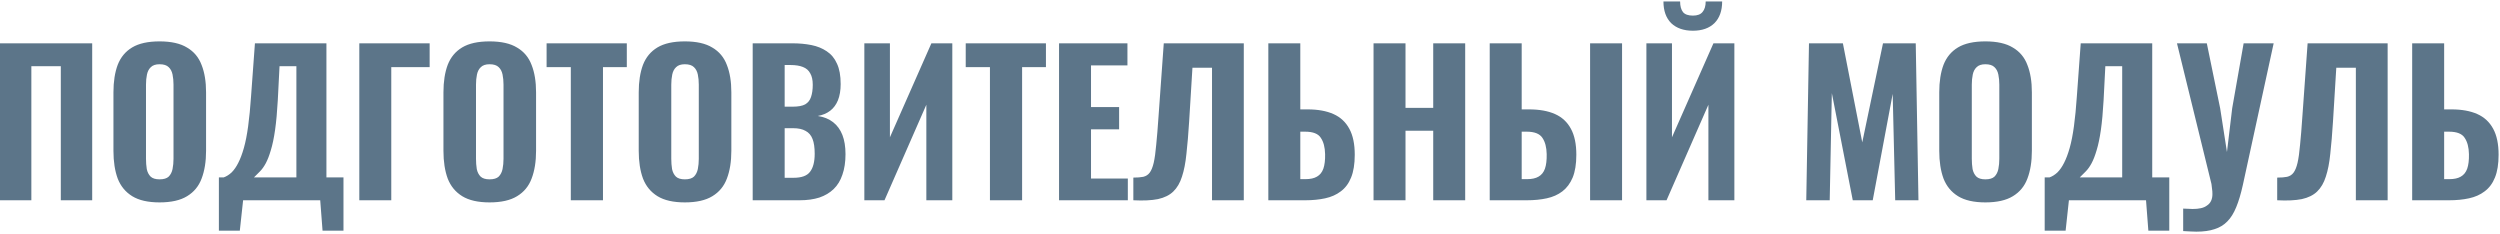 <?xml version="1.0" encoding="UTF-8"?> <svg xmlns="http://www.w3.org/2000/svg" width="749" height="70" viewBox="0 0 749 70" fill="none"><path d="M-0.01 60V12.978H27.622V60H18.218V19.828H9.394V60H-0.01ZM47.804 60.639C44.36 60.639 41.632 60.019 39.619 58.781C37.607 57.542 36.156 55.782 35.265 53.498C34.414 51.176 33.988 48.409 33.988 45.197V27.665C33.988 24.453 34.414 21.705 35.265 19.422C36.156 17.139 37.607 15.397 39.619 14.197C41.632 12.998 44.36 12.398 47.804 12.398C51.288 12.398 54.035 13.017 56.048 14.255C58.099 15.455 59.55 17.197 60.402 19.48C61.292 21.725 61.737 24.453 61.737 27.665V45.197C61.737 48.409 61.292 51.176 60.402 53.498C59.55 55.782 58.099 57.542 56.048 58.781C54.035 60.019 51.288 60.639 47.804 60.639ZM47.804 53.73C49.043 53.73 49.952 53.459 50.533 52.918C51.113 52.337 51.5 51.583 51.694 50.654C51.887 49.686 51.984 48.661 51.984 47.577V25.343C51.984 24.26 51.887 23.253 51.694 22.325C51.5 21.396 51.113 20.66 50.533 20.119C49.952 19.538 49.043 19.248 47.804 19.248C46.643 19.248 45.773 19.538 45.192 20.119C44.612 20.66 44.225 21.396 44.031 22.325C43.838 23.253 43.741 24.26 43.741 25.343V47.577C43.741 48.661 43.818 49.686 43.973 50.654C44.167 51.583 44.554 52.337 45.134 52.918C45.715 53.459 46.605 53.73 47.804 53.73ZM65.578 69.114V53.15H67.029C67.881 52.84 68.674 52.337 69.41 51.641C70.145 50.905 70.803 49.957 71.383 48.796C72.002 47.596 72.564 46.106 73.067 44.326C73.57 42.546 73.996 40.379 74.344 37.824C74.692 35.27 74.983 32.29 75.215 28.884L76.376 12.978H97.797V53.15H102.905V69.114H96.636L95.939 60H72.835L71.848 69.114H65.578ZM76.085 53.15H88.799V19.828H83.748L83.226 30.045C83.032 33.529 82.761 36.489 82.413 38.927C82.065 41.365 81.639 43.397 81.136 45.023C80.672 46.609 80.168 47.906 79.627 48.912C79.085 49.918 78.504 50.731 77.885 51.35C77.266 51.969 76.666 52.569 76.085 53.15ZM107.649 60V12.978H128.721V20.119H117.227V60H107.649ZM146.673 60.639C143.229 60.639 140.501 60.019 138.488 58.781C136.476 57.542 135.024 55.782 134.134 53.498C133.283 51.176 132.857 48.409 132.857 45.197V27.665C132.857 24.453 133.283 21.705 134.134 19.422C135.024 17.139 136.476 15.397 138.488 14.197C140.501 12.998 143.229 12.398 146.673 12.398C150.156 12.398 152.904 13.017 154.917 14.255C156.968 15.455 158.419 17.197 159.271 19.48C160.161 21.725 160.606 24.453 160.606 27.665V45.197C160.606 48.409 160.161 51.176 159.271 53.498C158.419 55.782 156.968 57.542 154.917 58.781C152.904 60.019 150.156 60.639 146.673 60.639ZM146.673 53.73C147.912 53.73 148.821 53.459 149.402 52.918C149.982 52.337 150.369 51.583 150.563 50.654C150.756 49.686 150.853 48.661 150.853 47.577V25.343C150.853 24.26 150.756 23.253 150.563 22.325C150.369 21.396 149.982 20.66 149.402 20.119C148.821 19.538 147.912 19.248 146.673 19.248C145.512 19.248 144.642 19.538 144.061 20.119C143.481 20.66 143.094 21.396 142.9 22.325C142.707 23.253 142.61 24.26 142.61 25.343V47.577C142.61 48.661 142.687 49.686 142.842 50.654C143.035 51.583 143.422 52.337 144.003 52.918C144.584 53.459 145.474 53.73 146.673 53.73ZM171.016 60V20.119H163.76V12.978H187.793V20.119H180.653V60H171.016ZM205.178 60.639C201.734 60.639 199.006 60.019 196.993 58.781C194.981 57.542 193.529 55.782 192.639 53.498C191.788 51.176 191.362 48.409 191.362 45.197V27.665C191.362 24.453 191.788 21.705 192.639 19.422C193.529 17.139 194.981 15.397 196.993 14.197C199.006 12.998 201.734 12.398 205.178 12.398C208.661 12.398 211.409 13.017 213.422 14.255C215.473 15.455 216.924 17.197 217.776 19.48C218.666 21.725 219.111 24.453 219.111 27.665V45.197C219.111 48.409 218.666 51.176 217.776 53.498C216.924 55.782 215.473 57.542 213.422 58.781C211.409 60.019 208.661 60.639 205.178 60.639ZM205.178 53.73C206.417 53.73 207.326 53.459 207.907 52.918C208.487 52.337 208.874 51.583 209.068 50.654C209.261 49.686 209.358 48.661 209.358 47.577V25.343C209.358 24.26 209.261 23.253 209.068 22.325C208.874 21.396 208.487 20.66 207.907 20.119C207.326 19.538 206.417 19.248 205.178 19.248C204.017 19.248 203.147 19.538 202.566 20.119C201.986 20.66 201.599 21.396 201.405 22.325C201.212 23.253 201.115 24.26 201.115 25.343V47.577C201.115 48.661 201.192 49.686 201.347 50.654C201.54 51.583 201.928 52.337 202.508 52.918C203.089 53.459 203.979 53.73 205.178 53.73ZM225.506 60V12.978H237.407C239.458 12.978 241.354 13.152 243.096 13.501C244.838 13.849 246.366 14.468 247.682 15.358C249.037 16.248 250.062 17.487 250.759 19.074C251.494 20.622 251.862 22.654 251.862 25.169C251.862 27.066 251.591 28.691 251.049 30.045C250.507 31.361 249.733 32.406 248.727 33.18C247.721 33.954 246.482 34.477 245.012 34.748C246.831 35.019 248.359 35.638 249.598 36.605C250.836 37.573 251.765 38.85 252.384 40.437C253.003 42.023 253.313 43.939 253.313 46.184C253.313 48.544 253.003 50.596 252.384 52.337C251.804 54.079 250.933 55.511 249.772 56.633C248.611 57.755 247.179 58.607 245.476 59.187C243.773 59.729 241.799 60 239.555 60H225.506ZM235.085 53.266H237.755C240.155 53.266 241.799 52.666 242.69 51.466C243.618 50.267 244.083 48.467 244.083 46.068C244.083 44.21 243.87 42.739 243.444 41.656C243.019 40.533 242.322 39.721 241.354 39.218C240.426 38.676 239.168 38.405 237.581 38.405H235.085V53.266ZM235.085 31.961H237.465C239.129 31.961 240.387 31.729 241.238 31.265C242.09 30.761 242.67 30.026 242.98 29.059C243.328 28.052 243.502 26.833 243.502 25.401C243.502 23.969 243.251 22.828 242.748 21.976C242.283 21.086 241.548 20.448 240.542 20.061C239.574 19.674 238.336 19.48 236.826 19.48H235.085V31.961ZM258.957 60V12.978H266.62V41.133L279.043 12.978H285.312V60H277.533V31.381L264.994 60H258.957ZM296.587 60V20.119H289.33V12.978H313.364V20.119H306.223V60H296.587ZM317.289 60V12.978H337.781V19.596H326.867V32.077H335.285V38.753H326.867V53.498H337.897V60H317.289ZM339.55 60V53.208C340.75 53.208 341.737 53.131 342.511 52.976C343.324 52.782 343.962 52.376 344.427 51.757C344.93 51.099 345.336 50.112 345.646 48.796C345.955 47.441 346.207 45.642 346.4 43.397C346.633 41.153 346.865 38.308 347.097 34.864L348.664 12.978H372.64V60H363.119V20.293H357.256L356.269 36.373C356.037 40.088 355.766 43.32 355.456 46.068C355.186 48.777 354.74 51.06 354.121 52.918C353.541 54.775 352.67 56.265 351.509 57.388C350.387 58.471 348.858 59.226 346.923 59.652C344.988 60.039 342.53 60.155 339.55 60ZM379.992 60V12.978H389.57V32.774H391.776C394.834 32.774 397.407 33.238 399.497 34.167C401.587 35.096 403.174 36.567 404.257 38.579C405.341 40.553 405.883 43.146 405.883 46.358C405.883 49.144 405.515 51.428 404.78 53.208C404.083 54.95 403.058 56.323 401.703 57.33C400.387 58.336 398.82 59.032 397.001 59.419C395.221 59.806 393.247 60 391.08 60H379.992ZM389.57 53.672H391.138C392.57 53.672 393.711 53.421 394.563 52.918C395.453 52.415 396.091 51.621 396.478 50.538C396.865 49.415 397.04 47.964 397.001 46.184C396.962 44.133 396.536 42.507 395.724 41.307C394.95 40.069 393.382 39.45 391.022 39.45H389.57V53.672ZM411.512 60V12.978H421.09V32.309H429.392V12.978H438.97V60H429.392V39.16H421.09V60H411.512ZM446.32 60V12.978H455.899V32.774H458.105C461.201 32.774 463.794 33.238 465.883 34.167C467.973 35.096 469.56 36.567 470.644 38.579C471.727 40.553 472.269 43.146 472.269 46.358C472.269 49.144 471.901 51.428 471.166 53.208C470.431 54.95 469.405 56.323 468.089 57.33C466.774 58.336 465.206 59.032 463.387 59.419C461.607 59.806 459.633 60 457.466 60H446.32ZM455.899 53.672H457.524C458.956 53.672 460.098 53.421 460.949 52.918C461.839 52.415 462.478 51.621 462.865 50.538C463.252 49.415 463.426 47.964 463.387 46.184C463.349 44.133 462.923 42.507 462.11 41.307C461.297 40.069 459.73 39.45 457.408 39.45H455.899V53.672ZM476.391 60V12.978H485.969V60H476.391ZM493.26 60V12.978H500.923V41.133L513.346 12.978H519.616V60H511.837V31.381L499.298 60H493.26ZM507.193 9.205C504.445 9.205 502.278 8.45 500.691 6.941C499.143 5.393 498.369 3.226 498.369 0.439H503.361C503.361 1.832 503.651 2.897 504.232 3.632C504.812 4.329 505.799 4.677 507.193 4.677C508.547 4.677 509.515 4.309 510.095 3.574C510.714 2.839 511.024 1.794 511.024 0.439H515.958C515.958 3.226 515.184 5.393 513.636 6.941C512.088 8.45 509.94 9.205 507.193 9.205ZM541.157 60L541.97 12.978H552.129L557.934 42.643L564.146 12.978H573.956L574.769 60H567.803L567.048 28.13L561.069 60H555.09L548.82 27.898L548.181 60H541.157ZM594.815 60.639C591.371 60.639 588.642 60.019 586.63 58.781C584.617 57.542 583.166 55.782 582.276 53.498C581.424 51.176 580.999 48.409 580.999 45.197V27.665C580.999 24.453 581.424 21.705 582.276 19.422C583.166 17.139 584.617 15.397 586.63 14.197C588.642 12.998 591.371 12.398 594.815 12.398C598.298 12.398 601.046 13.017 603.058 14.255C605.109 15.455 606.561 17.197 607.412 19.48C608.302 21.725 608.747 24.453 608.747 27.665V45.197C608.747 48.409 608.302 51.176 607.412 53.498C606.561 55.782 605.109 57.542 603.058 58.781C601.046 60.019 598.298 60.639 594.815 60.639ZM594.815 53.73C596.053 53.73 596.963 53.459 597.543 52.918C598.124 52.337 598.511 51.583 598.704 50.654C598.898 49.686 598.995 48.661 598.995 47.577V25.343C598.995 24.26 598.898 23.253 598.704 22.325C598.511 21.396 598.124 20.66 597.543 20.119C596.963 19.538 596.053 19.248 594.815 19.248C593.654 19.248 592.783 19.538 592.203 20.119C591.622 20.66 591.235 21.396 591.042 22.325C590.848 23.253 590.751 24.26 590.751 25.343V47.577C590.751 48.661 590.829 49.686 590.983 50.654C591.177 51.583 591.564 52.337 592.145 52.918C592.725 53.459 593.615 53.73 594.815 53.73ZM612.589 69.114V53.15H614.04C614.891 52.84 615.685 52.337 616.42 51.641C617.155 50.905 617.813 49.957 618.394 48.796C619.013 47.596 619.574 46.106 620.077 44.326C620.58 42.546 621.006 40.379 621.354 37.824C621.703 35.27 621.993 32.29 622.225 28.884L623.386 12.978H644.807V53.15H649.916V69.114H643.646L642.95 60H619.845L618.858 69.114H612.589ZM623.096 53.15H635.809V19.828H630.759L630.236 30.045C630.043 33.529 629.772 36.489 629.424 38.927C629.075 41.365 628.65 43.397 628.146 45.023C627.682 46.609 627.179 47.906 626.637 48.912C626.095 49.918 625.515 50.731 624.896 51.35C624.276 51.969 623.676 52.569 623.096 53.15ZM654.079 69.23V62.496C654.62 62.535 655.124 62.554 655.588 62.554C656.091 62.593 656.536 62.612 656.923 62.612C657.852 62.612 658.665 62.535 659.361 62.38C660.097 62.225 660.716 61.954 661.219 61.567C661.761 61.219 662.167 60.755 662.438 60.174C662.709 59.594 662.844 58.916 662.844 58.142C662.844 57.562 662.806 57.039 662.728 56.575C662.69 56.111 662.632 55.627 662.554 55.124L652.221 12.978H661.161L665.167 32.484L667.198 45.545L668.766 32.425L672.191 12.978H681.189L671.959 55.414C671.378 58.046 670.72 60.252 669.985 62.032C669.249 63.851 668.359 65.283 667.314 66.328C666.269 67.411 664.992 68.185 663.483 68.65C662.012 69.153 660.193 69.404 658.026 69.404C657.484 69.404 656.885 69.385 656.227 69.346C655.569 69.308 654.853 69.269 654.079 69.23ZM682.247 60V53.208C683.446 53.208 684.433 53.131 685.207 52.976C686.02 52.782 686.659 52.376 687.123 51.757C687.626 51.099 688.033 50.112 688.342 48.796C688.652 47.441 688.903 45.642 689.097 43.397C689.329 41.153 689.561 38.308 689.793 34.864L691.361 12.978H715.336V60H705.816V20.293H699.952L698.966 36.373C698.733 40.088 698.462 43.32 698.153 46.068C697.882 48.777 697.437 51.06 696.818 52.918C696.237 54.775 695.366 56.265 694.205 57.388C693.083 58.471 691.554 59.226 689.619 59.652C687.684 60.039 685.227 60.155 682.247 60ZM722.688 60V12.978H732.267V32.774H734.473C737.53 32.774 740.104 33.238 742.194 34.167C744.283 35.096 745.87 36.567 746.954 38.579C748.037 40.553 748.579 43.146 748.579 46.358C748.579 49.144 748.212 51.428 747.476 53.208C746.78 54.95 745.754 56.323 744.4 57.33C743.084 58.336 741.516 59.032 739.697 59.419C737.917 59.806 735.943 60 733.776 60H722.688ZM732.267 53.672H733.834C735.266 53.672 736.408 53.421 737.259 52.918C738.149 52.415 738.788 51.621 739.175 50.538C739.562 49.415 739.736 47.964 739.697 46.184C739.659 44.133 739.233 42.507 738.42 41.307C737.646 40.069 736.079 39.45 733.718 39.45H732.267V53.672Z" fill="#5C7589"></path></svg> 